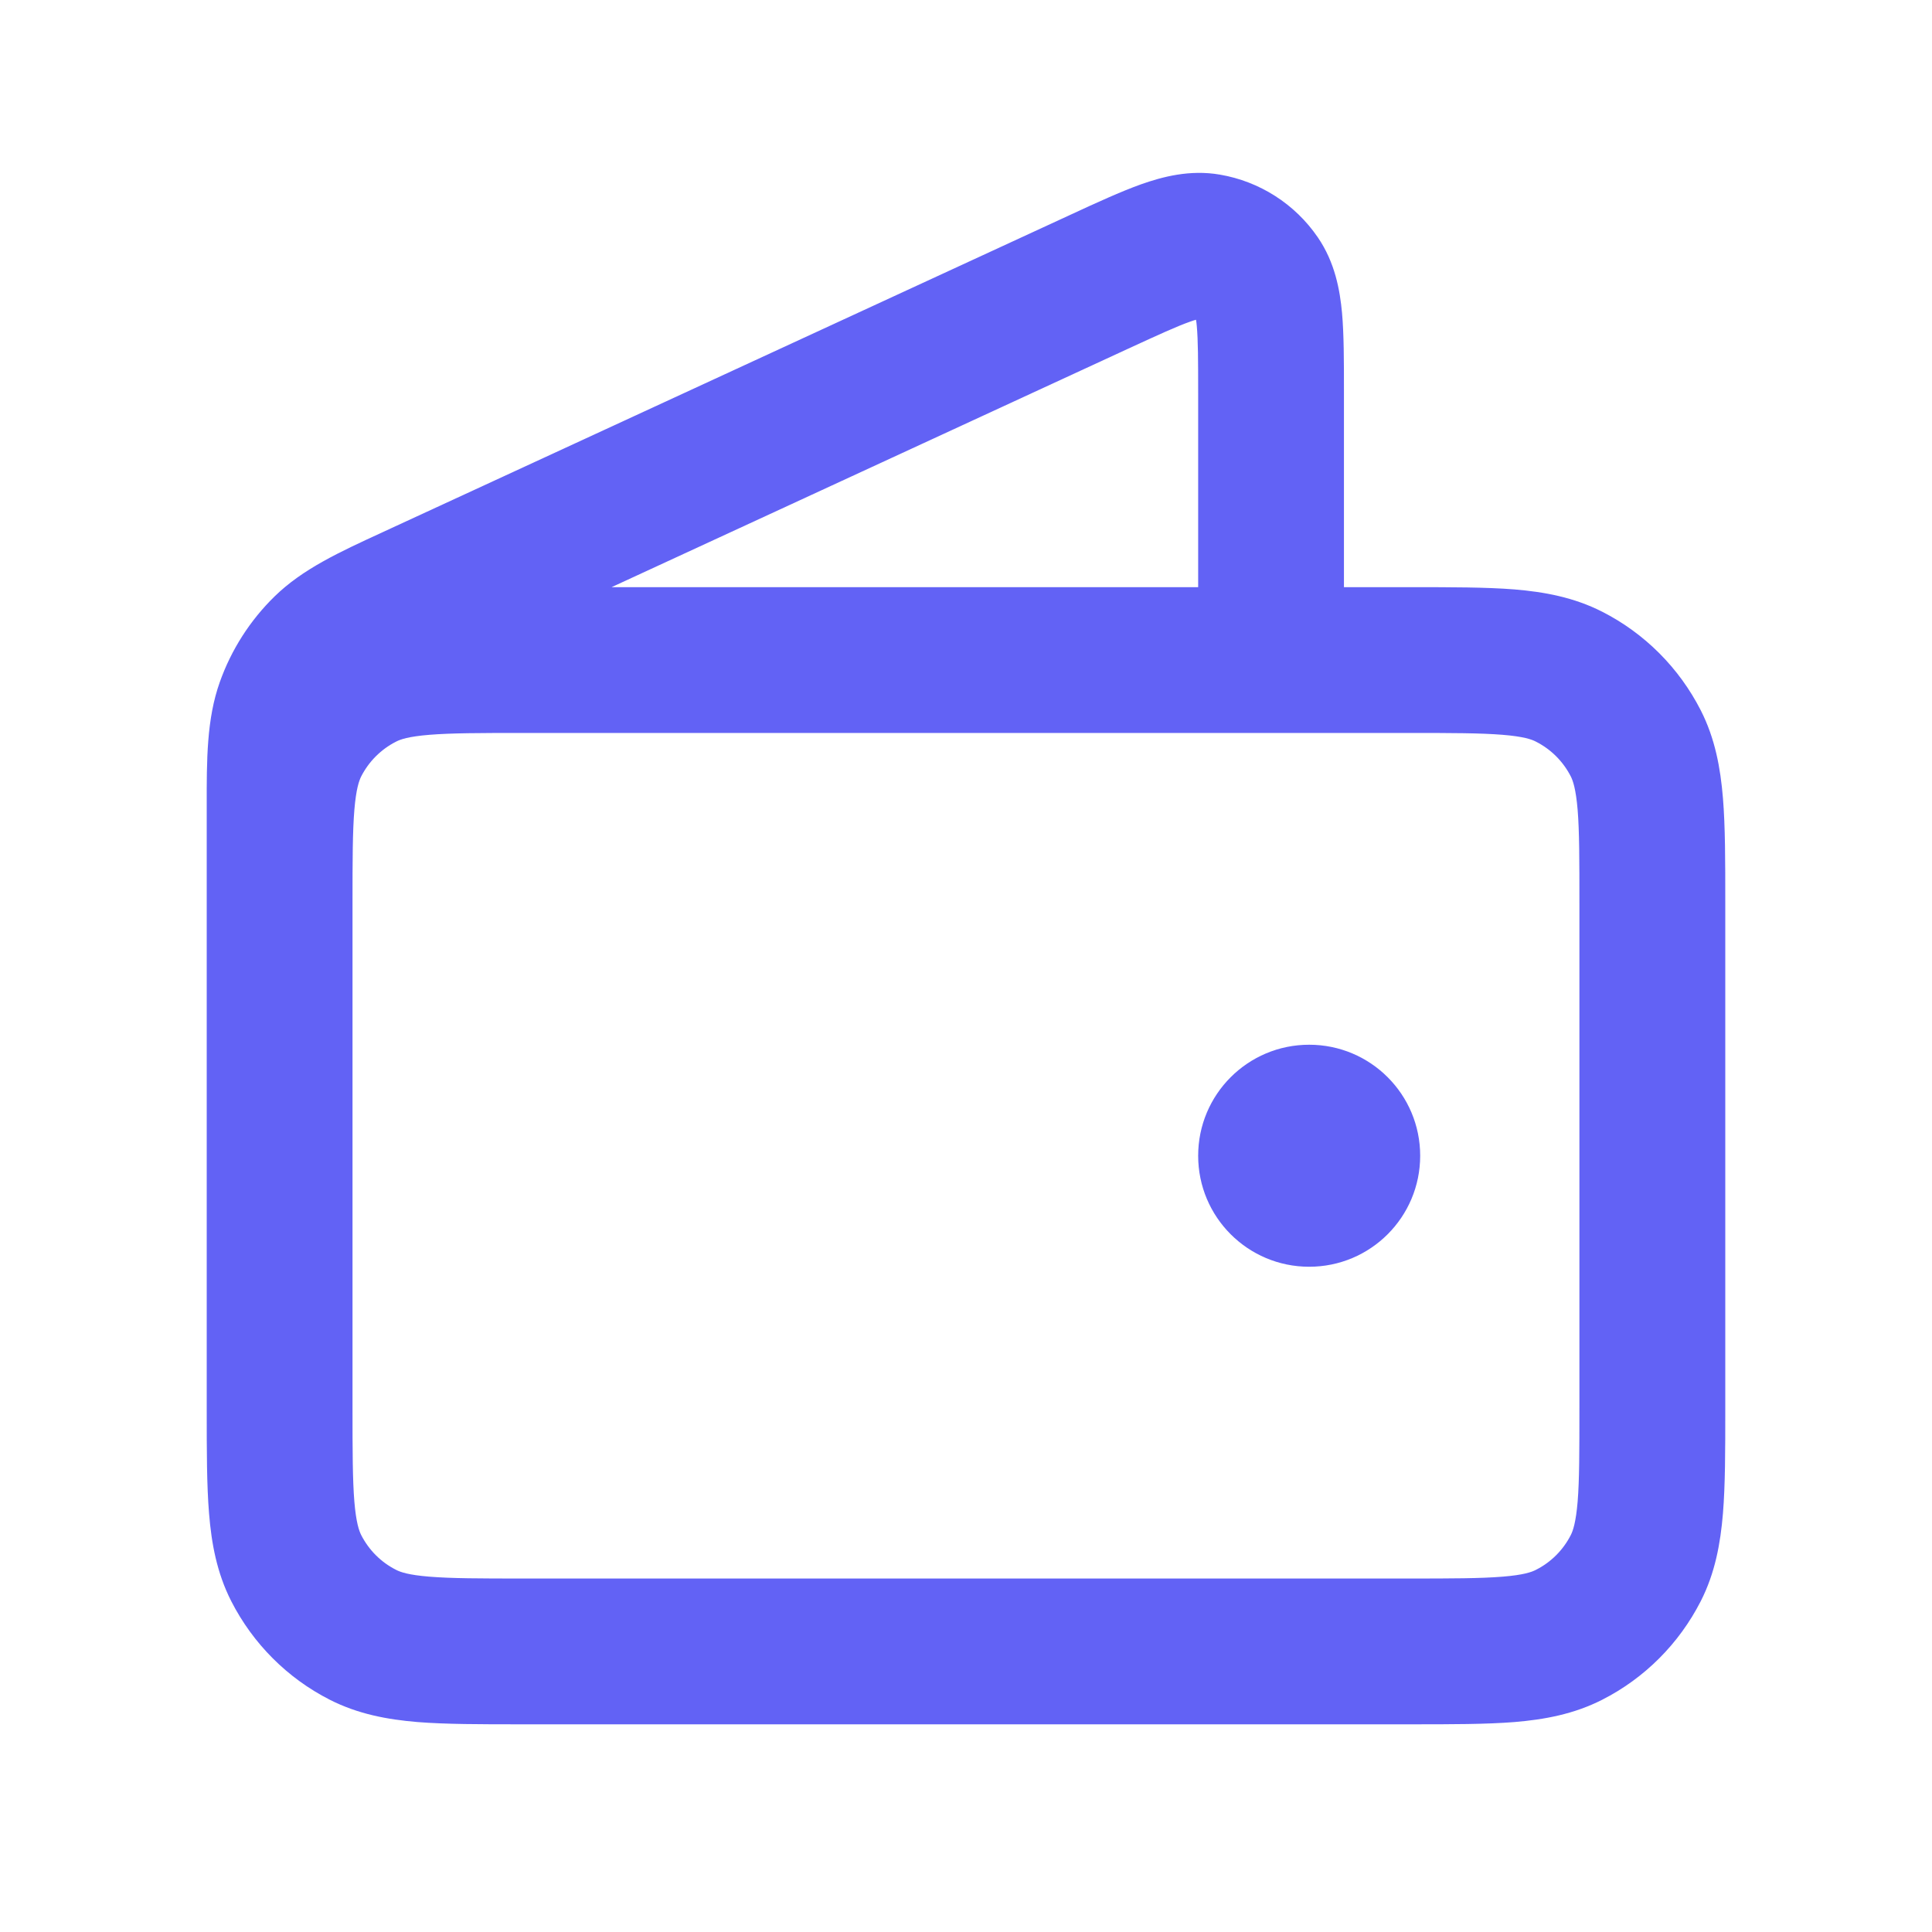 <svg width="24" height="24" viewBox="0 0 24 24" fill="none" xmlns="http://www.w3.org/2000/svg">
<path fill-rule="evenodd" clip-rule="evenodd" d="M14.783 3.996C14.616 4.055 14.392 4.158 14.018 4.33L7.597 7.294L14.884 7.294V4.884C14.884 4.473 14.883 4.226 14.867 4.05C14.864 4.017 14.861 3.991 14.857 3.972C14.838 3.977 14.814 3.985 14.783 3.996ZM16.695 7.294L16.695 4.847C16.695 4.485 16.695 4.154 16.671 3.885C16.645 3.607 16.585 3.261 16.37 2.948C16.087 2.534 15.647 2.253 15.153 2.169C14.779 2.105 14.44 2.196 14.176 2.289C13.922 2.38 13.621 2.518 13.293 2.67L4.855 6.564C4.819 6.581 4.783 6.598 4.747 6.614C4.217 6.858 3.76 7.068 3.411 7.409C3.106 7.707 2.873 8.071 2.73 8.474C2.567 8.933 2.567 9.436 2.568 10.019C2.568 10.059 2.568 10.099 2.568 10.139V11.125C2.568 11.149 2.568 11.172 2.568 11.195L2.568 17.518C2.568 18.019 2.568 18.448 2.597 18.801C2.627 19.173 2.694 19.54 2.873 19.891C3.142 20.418 3.57 20.847 4.097 21.115C4.449 21.294 4.815 21.361 5.187 21.392C5.54 21.42 5.97 21.42 6.47 21.42H17.53C18.03 21.42 18.46 21.42 18.813 21.392C19.185 21.361 19.551 21.294 19.903 21.115C20.43 20.847 20.858 20.418 21.127 19.891C21.306 19.54 21.372 19.173 21.403 18.801C21.432 18.448 21.432 18.019 21.432 17.518V11.195C21.432 10.695 21.432 10.266 21.403 9.913C21.372 9.541 21.306 9.174 21.127 8.823C20.858 8.296 20.43 7.867 19.903 7.599C19.551 7.42 19.185 7.353 18.813 7.322C18.46 7.294 18.03 7.294 17.53 7.294L16.695 7.294ZM6.505 9.105C5.96 9.105 5.605 9.106 5.335 9.128C5.075 9.149 4.973 9.185 4.92 9.213C4.733 9.308 4.582 9.459 4.487 9.645C4.46 9.699 4.424 9.8 4.402 10.06C4.38 10.329 4.379 10.681 4.379 11.222C4.379 11.225 4.379 11.228 4.379 11.231L4.379 14.831C4.379 14.831 4.379 14.831 4.379 14.831L4.379 17.483C4.379 18.029 4.38 18.383 4.402 18.654C4.424 18.914 4.46 19.015 4.487 19.069C4.582 19.255 4.733 19.407 4.92 19.501C4.973 19.529 5.075 19.565 5.335 19.586C5.605 19.608 5.96 19.609 6.505 19.609H17.495C18.04 19.609 18.395 19.608 18.665 19.586C18.925 19.565 19.027 19.529 19.08 19.501C19.267 19.407 19.418 19.255 19.513 19.069C19.54 19.015 19.576 18.914 19.598 18.654C19.62 18.383 19.62 18.029 19.62 17.483V11.231C19.62 10.685 19.62 10.331 19.598 10.06C19.576 9.8 19.54 9.699 19.513 9.645C19.418 9.459 19.267 9.308 19.08 9.213C19.027 9.185 18.925 9.149 18.665 9.128C18.395 9.106 18.04 9.105 17.495 9.105L6.505 9.105ZM14.884 14.357C14.884 13.595 15.501 12.978 16.263 12.978C17.025 12.978 17.642 13.595 17.642 14.357C17.642 15.119 17.025 15.736 16.263 15.736C15.501 15.736 14.884 15.119 14.884 14.357Z" fill="#6262F5"/>
</svg>
